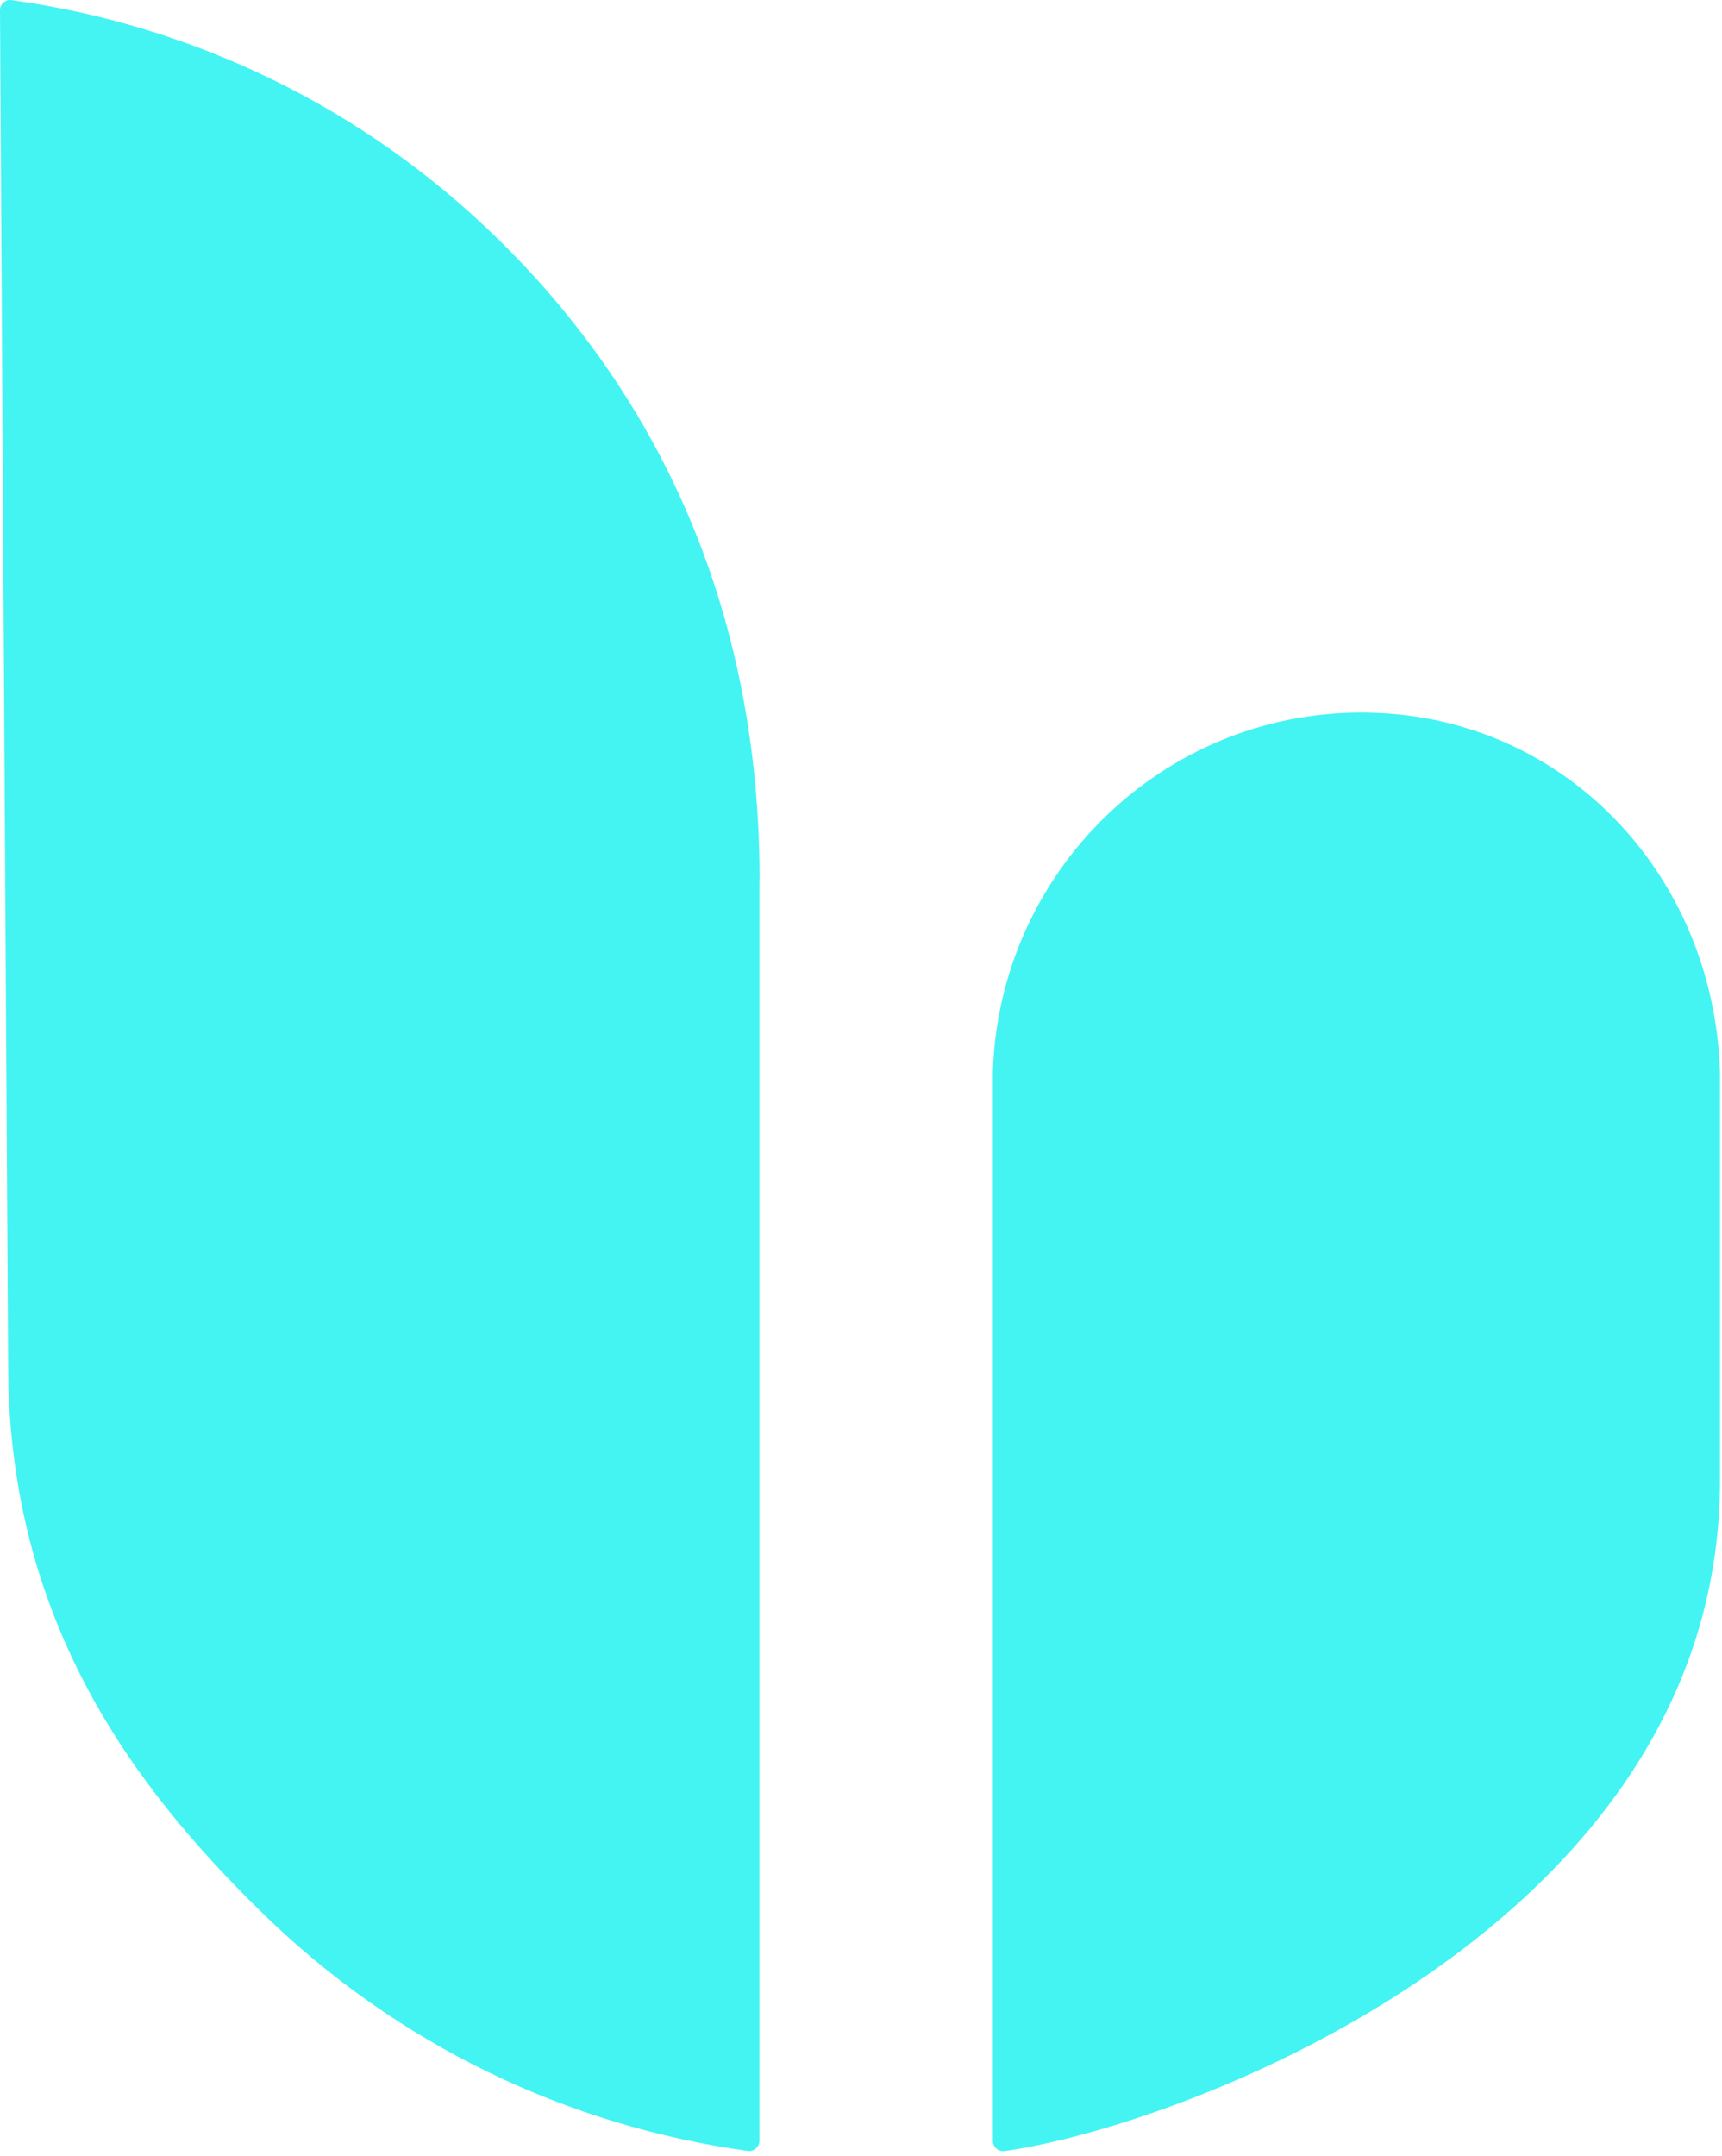 <?xml version="1.0" encoding="UTF-8"?> <svg xmlns="http://www.w3.org/2000/svg" width="151" height="189" viewBox="0 0 151 189" fill="none"><path d="M66.607 77.147C66.607 49.592 54.675 31.771 43.824 21.102C31.713 9.179 16.614 2.168 0.992 0.006C0.471 -0.058 0 0.365 0 0.889L0.712 119.53C0.712 142.276 11.932 156.796 22.771 167.465C34.881 179.375 49.968 186.386 65.577 188.548C66.111 188.625 66.594 188.19 66.594 187.64V77.147H66.607Z" fill="#43F4F3"></path><path d="M150.82 93.957C150.273 76.469 136.904 62.461 119.387 62.461C101.87 62.461 87.61 76.469 87.063 93.957V187.665C87.063 188.202 87.546 188.625 88.068 188.561C103.651 186.399 150.82 168.911 150.82 129.777V93.957Z" fill="#43F4F3"></path></svg> 